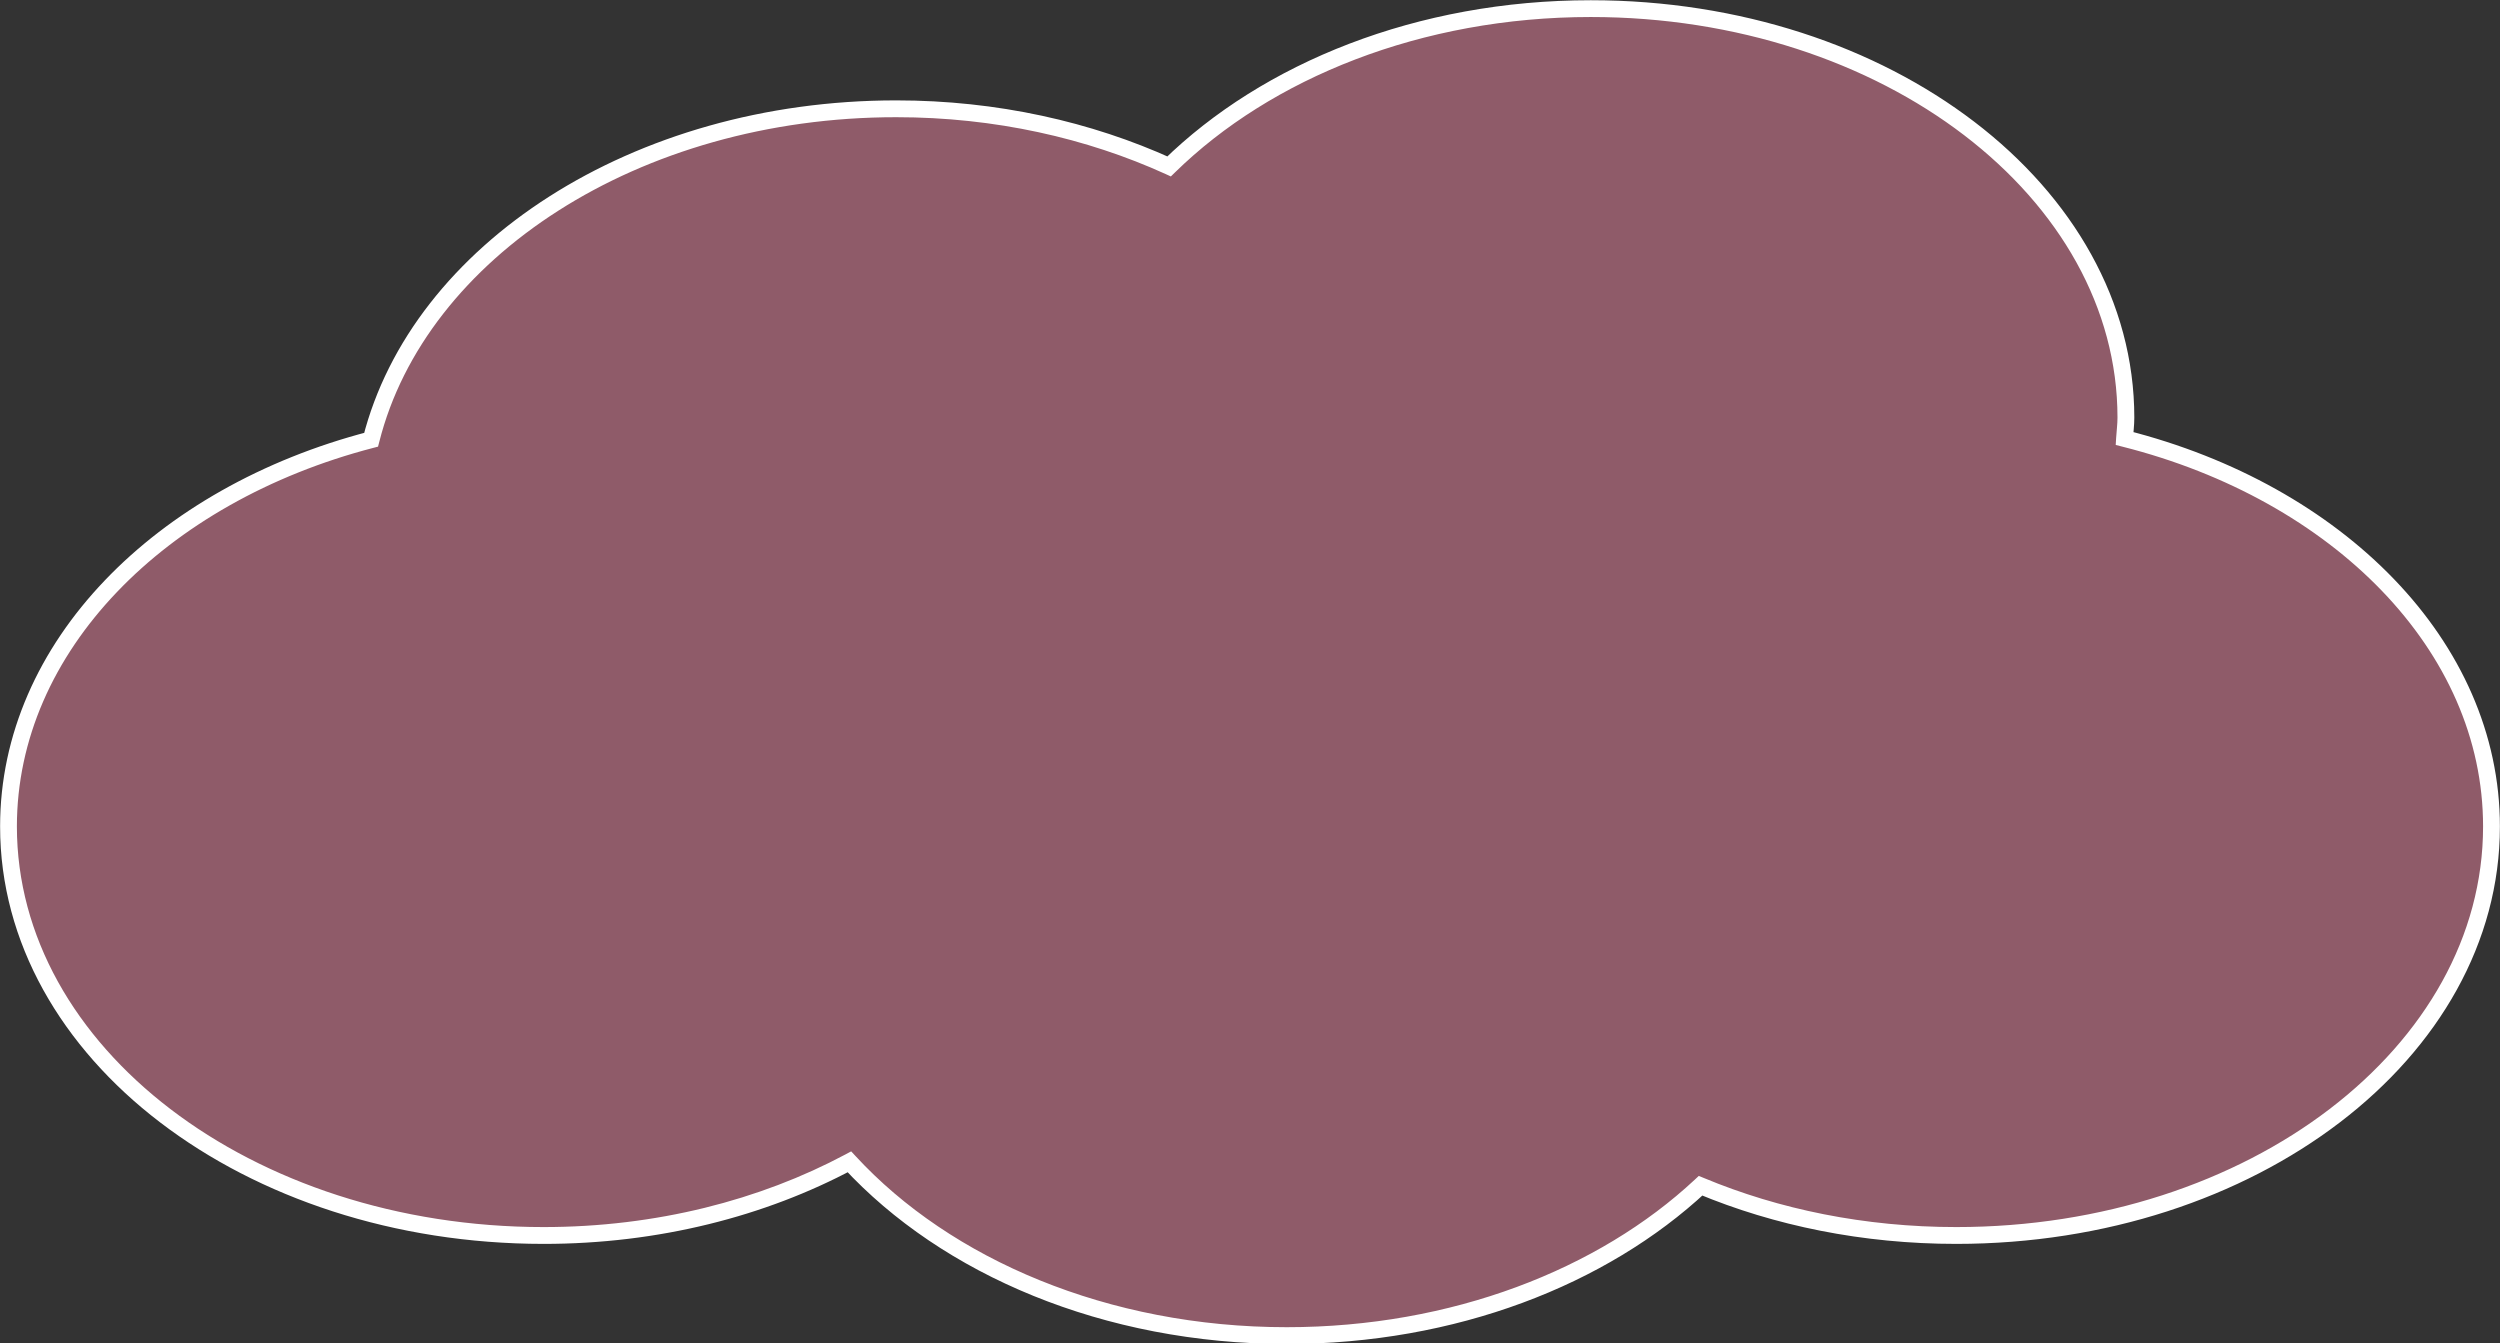<?xml version="1.0" encoding="UTF-8" standalone="no"?><svg xmlns="http://www.w3.org/2000/svg" xmlns:xlink="http://www.w3.org/1999/xlink" fill="#000000" height="159.7" preserveAspectRatio="xMidYMid meet" version="1" viewBox="64.0 132.7 297.2 159.7" width="297.2" zoomAndPan="magnify"><rect x="64.0" y="132.7" width="297.2" height="159.7" fill="#333333" stroke="none"/><g><g id="change1_1"><path d="M 316.562 184.828 C 316.613 184.004 316.727 183.188 316.727 182.348 C 316.727 155.496 288.242 133.727 253.113 133.727 C 232.727 133.727 214.629 141.09 202.984 152.48 C 193.477 148.156 182.41 145.633 170.543 145.633 C 139.562 145.633 113.785 162.57 108.117 184.977 C 83.059 191.5 65.012 209.598 65.012 230.953 C 65.012 257.812 93.492 279.574 128.621 279.574 C 142.152 279.574 154.672 276.32 164.98 270.82 C 176.492 283.301 195.465 291.477 216.969 291.477 C 236.797 291.477 254.504 284.539 266.164 273.66 C 275.199 277.434 285.559 279.574 296.57 279.574 C 331.707 279.574 360.188 257.812 360.188 230.953 C 360.188 209.461 341.895 191.234 316.562 184.828" fill="#8f5b69"/></g><g id="change2_1"><path d="M 316.562 184.828 L 317.562 184.891 C 317.609 184.113 317.727 183.273 317.727 182.348 C 317.727 168.555 310.402 156.109 298.699 147.172 C 286.992 138.227 270.887 132.727 253.113 132.727 C 232.484 132.727 214.145 140.168 202.285 151.766 L 202.984 152.48 L 203.398 151.57 C 193.758 147.188 182.551 144.633 170.543 144.633 C 154.871 144.633 140.5 148.914 129.301 156.059 C 118.105 163.203 110.059 173.23 107.148 184.73 L 108.117 184.977 L 107.867 184.008 C 95.176 187.312 84.238 193.551 76.445 201.715 C 68.652 209.871 64.008 219.988 64.012 230.953 C 64.008 244.75 71.332 257.191 83.035 266.129 C 94.742 275.074 110.852 280.57 128.621 280.574 C 142.312 280.574 154.988 277.285 165.449 271.703 L 164.98 270.82 L 164.242 271.496 C 175.988 284.215 195.211 292.469 216.969 292.473 C 237.027 292.473 254.969 285.469 266.848 274.395 L 266.164 273.66 L 265.781 274.586 C 274.941 278.41 285.426 280.574 296.57 280.574 C 314.348 280.57 330.453 275.074 342.164 266.129 C 353.867 257.191 361.191 244.75 361.188 230.953 C 361.191 219.918 356.484 209.734 348.594 201.543 C 340.703 193.344 329.637 187.105 316.809 183.859 L 316.562 184.828 L 317.562 184.891 L 316.562 184.828 L 316.32 185.801 C 328.82 188.961 339.562 195.039 347.152 202.93 C 354.746 210.824 359.188 220.5 359.188 230.953 C 359.188 244.016 352.27 255.883 340.949 264.539 C 329.633 273.191 313.934 278.574 296.57 278.574 C 285.688 278.574 275.461 276.457 266.551 272.738 L 265.953 272.492 L 265.484 272.93 C 254.035 283.609 236.562 290.477 216.969 290.477 C 195.715 290.477 177 282.383 165.715 270.141 L 165.188 269.574 L 164.508 269.938 C 154.352 275.359 141.992 278.574 128.621 278.574 C 111.266 278.574 95.566 273.191 84.25 264.539 C 72.93 255.883 66.012 244.016 66.008 230.953 C 66.012 220.562 70.391 210.953 77.891 203.094 C 85.387 195.238 96.004 189.164 108.371 185.945 L 108.941 185.797 L 109.09 185.223 C 111.844 174.316 119.523 164.672 130.375 157.746 C 141.227 150.82 155.234 146.633 170.543 146.633 C 182.27 146.633 193.195 149.129 202.57 153.391 L 203.191 153.676 L 203.684 153.195 C 215.105 142.012 232.965 134.723 253.113 134.723 C 270.473 134.723 286.172 140.109 297.484 148.762 C 308.809 157.422 315.727 169.289 315.727 182.348 C 315.727 183.098 315.621 183.895 315.566 184.77 L 315.516 185.594 L 316.32 185.801 L 316.562 184.828" fill="#ffffff"/></g></g></svg>